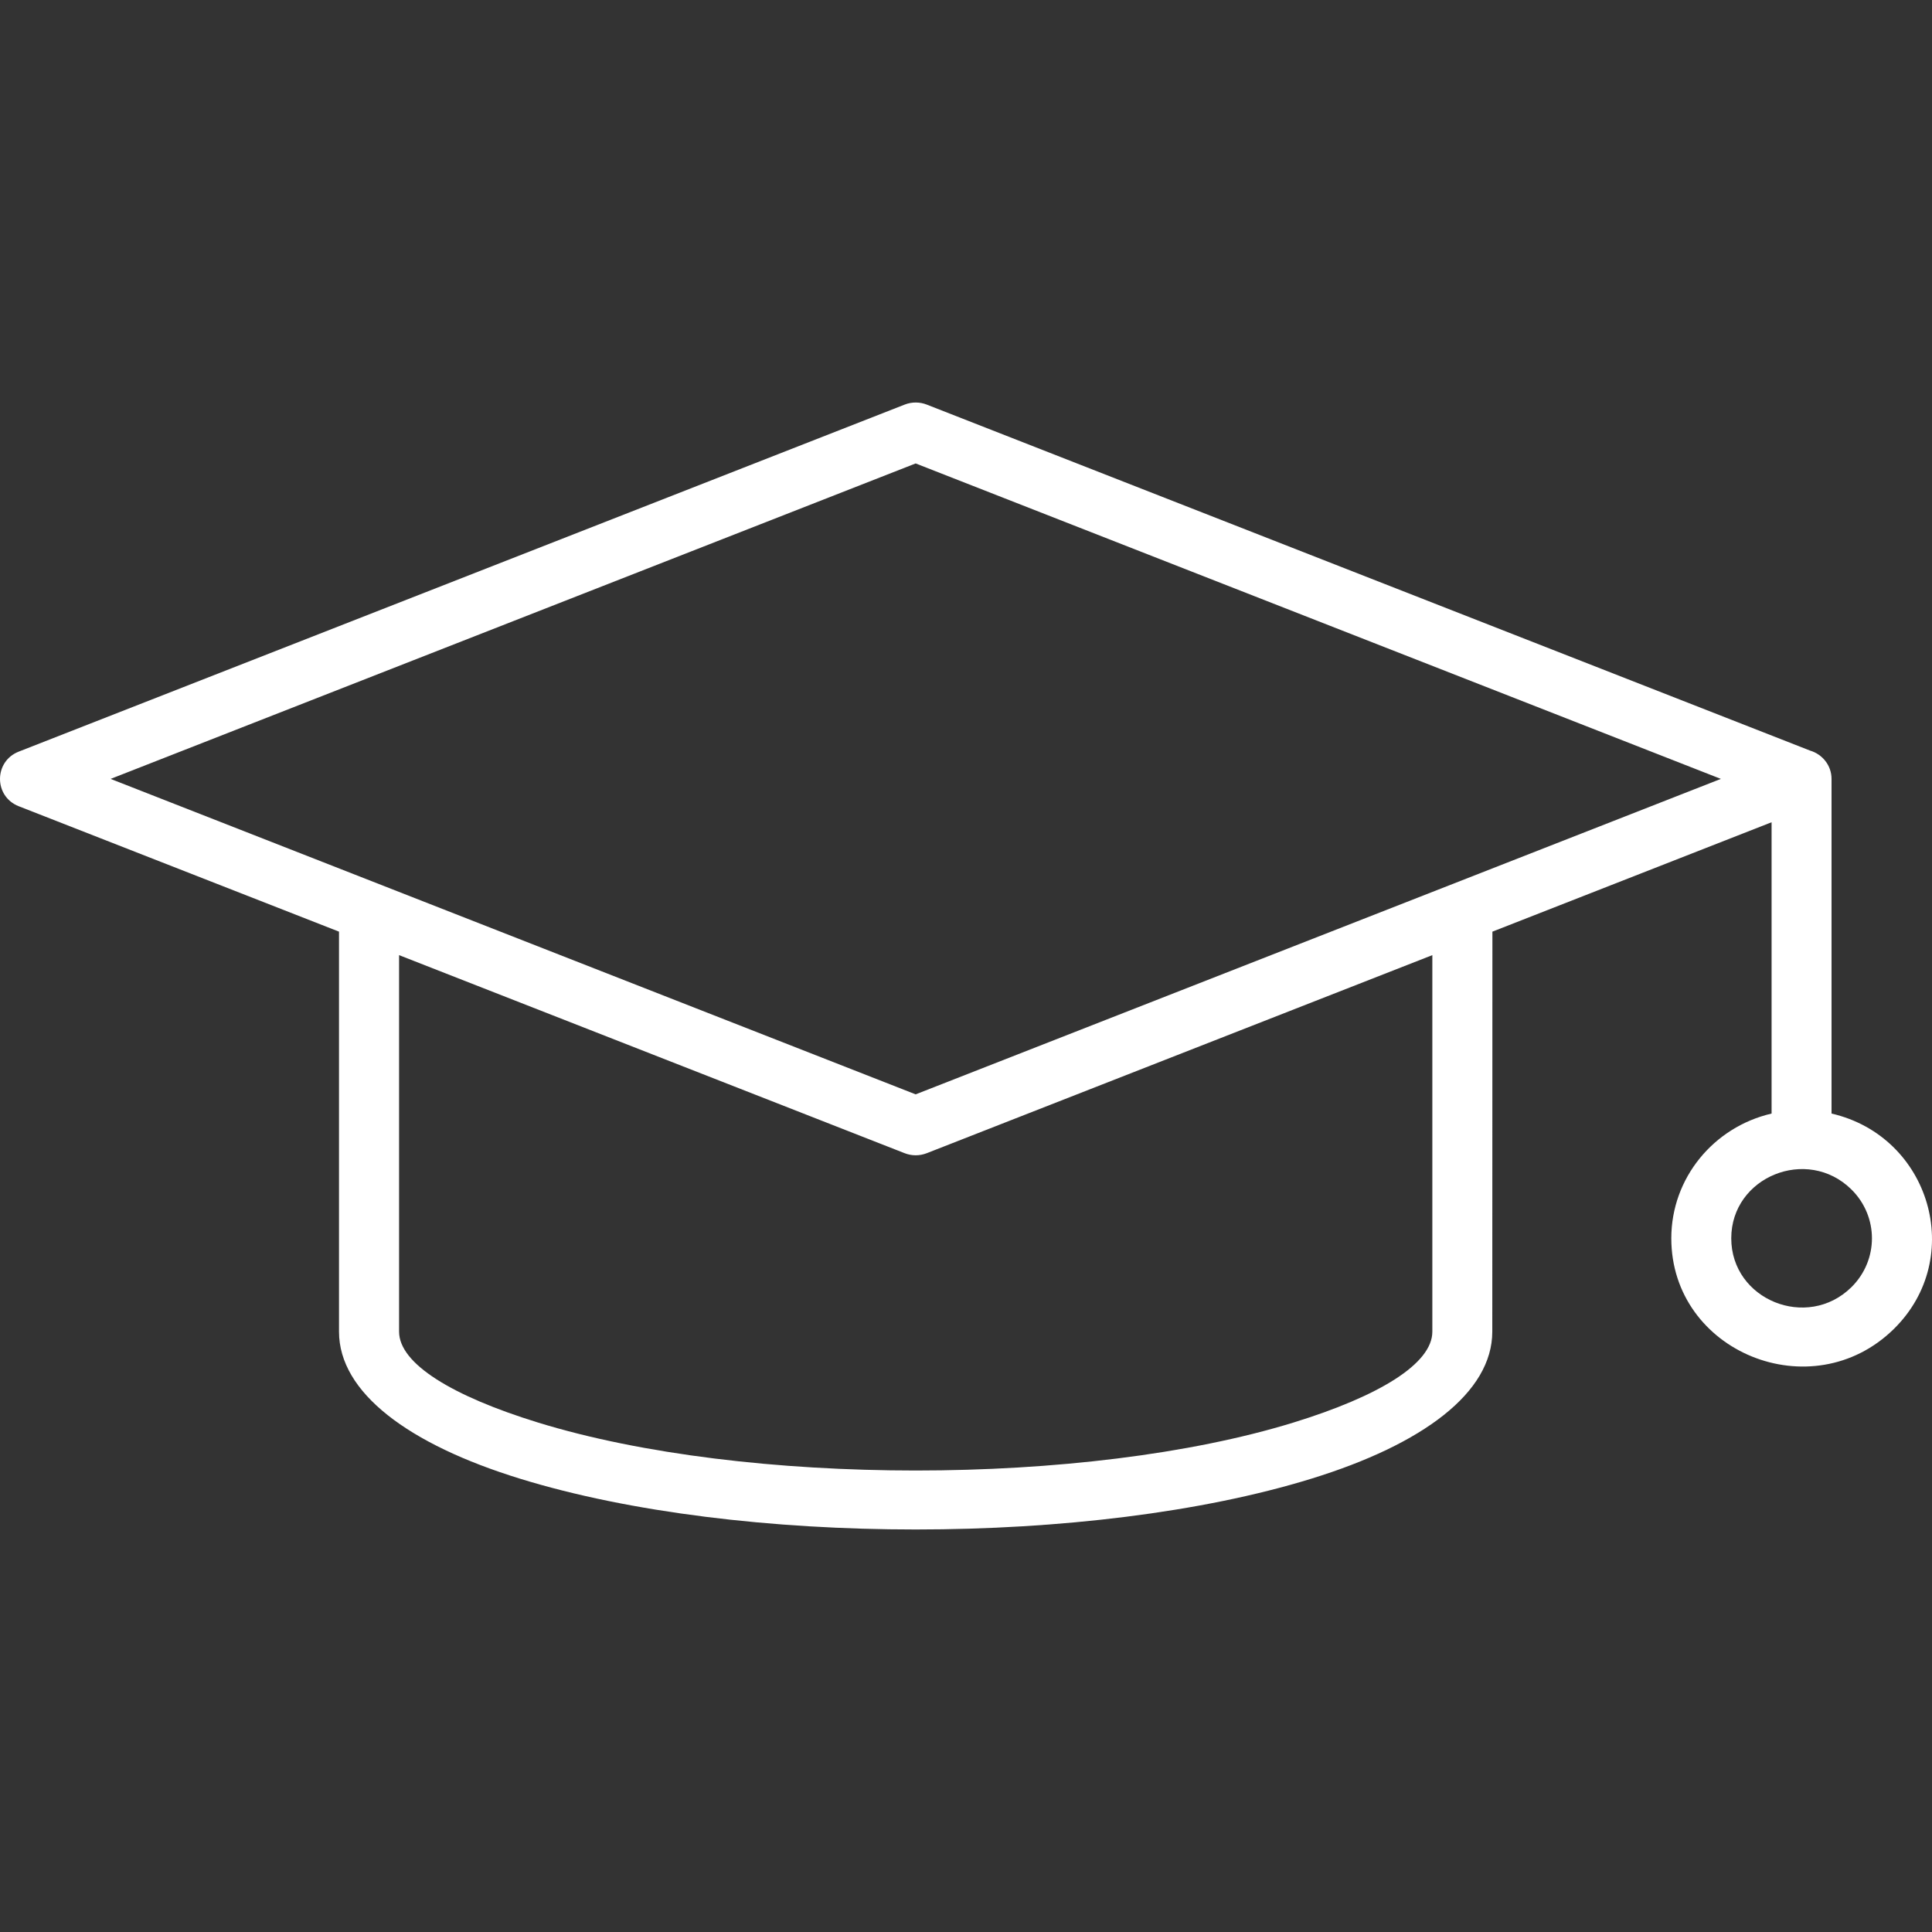 <svg width="32" height="32" viewBox="0 0 32 32" fill="none" xmlns="http://www.w3.org/2000/svg">
<rect x="0" y="0" width="32" height="32" fill="#333333" stroke="none"/>
<path fill-rule="evenodd" clip-rule="evenodd" d="M30.336 18.444V12.901C30.336 12.679 30.186 12.493 29.98 12.432L15.349 6.701C15.236 6.657 15.106 6.654 14.985 6.701L0.311 12.449C-0.102 12.61 -0.105 13.191 0.311 13.354L5.615 15.431V22.056C5.615 23.065 6.763 23.922 8.617 24.493C12.251 25.613 18.083 25.613 21.716 24.493C23.57 23.922 24.717 23.065 24.717 22.056L24.719 15.431L29.343 13.619V18.444C28.38 18.668 27.682 19.515 27.682 20.51C27.682 22.395 30.012 23.345 31.369 22.011C32.567 20.831 31.969 18.821 30.336 18.444ZM30.664 19.7C31.119 20.148 31.119 20.873 30.664 21.321C29.932 22.04 28.675 21.529 28.675 20.51C28.675 19.492 29.932 18.98 30.664 19.7ZM28.503 12.901L15.166 7.676L1.832 12.901L15.166 18.126C19.612 16.384 24.057 14.642 28.503 12.901ZM23.724 22.057V15.82L15.349 19.101C15.227 19.148 15.098 19.145 14.985 19.101L6.61 15.82V22.056C6.61 22.587 7.49 23.124 8.912 23.562C12.35 24.621 17.985 24.621 21.423 23.562C22.844 23.124 23.724 22.587 23.724 22.057Z" fill="white"/>
</svg>
